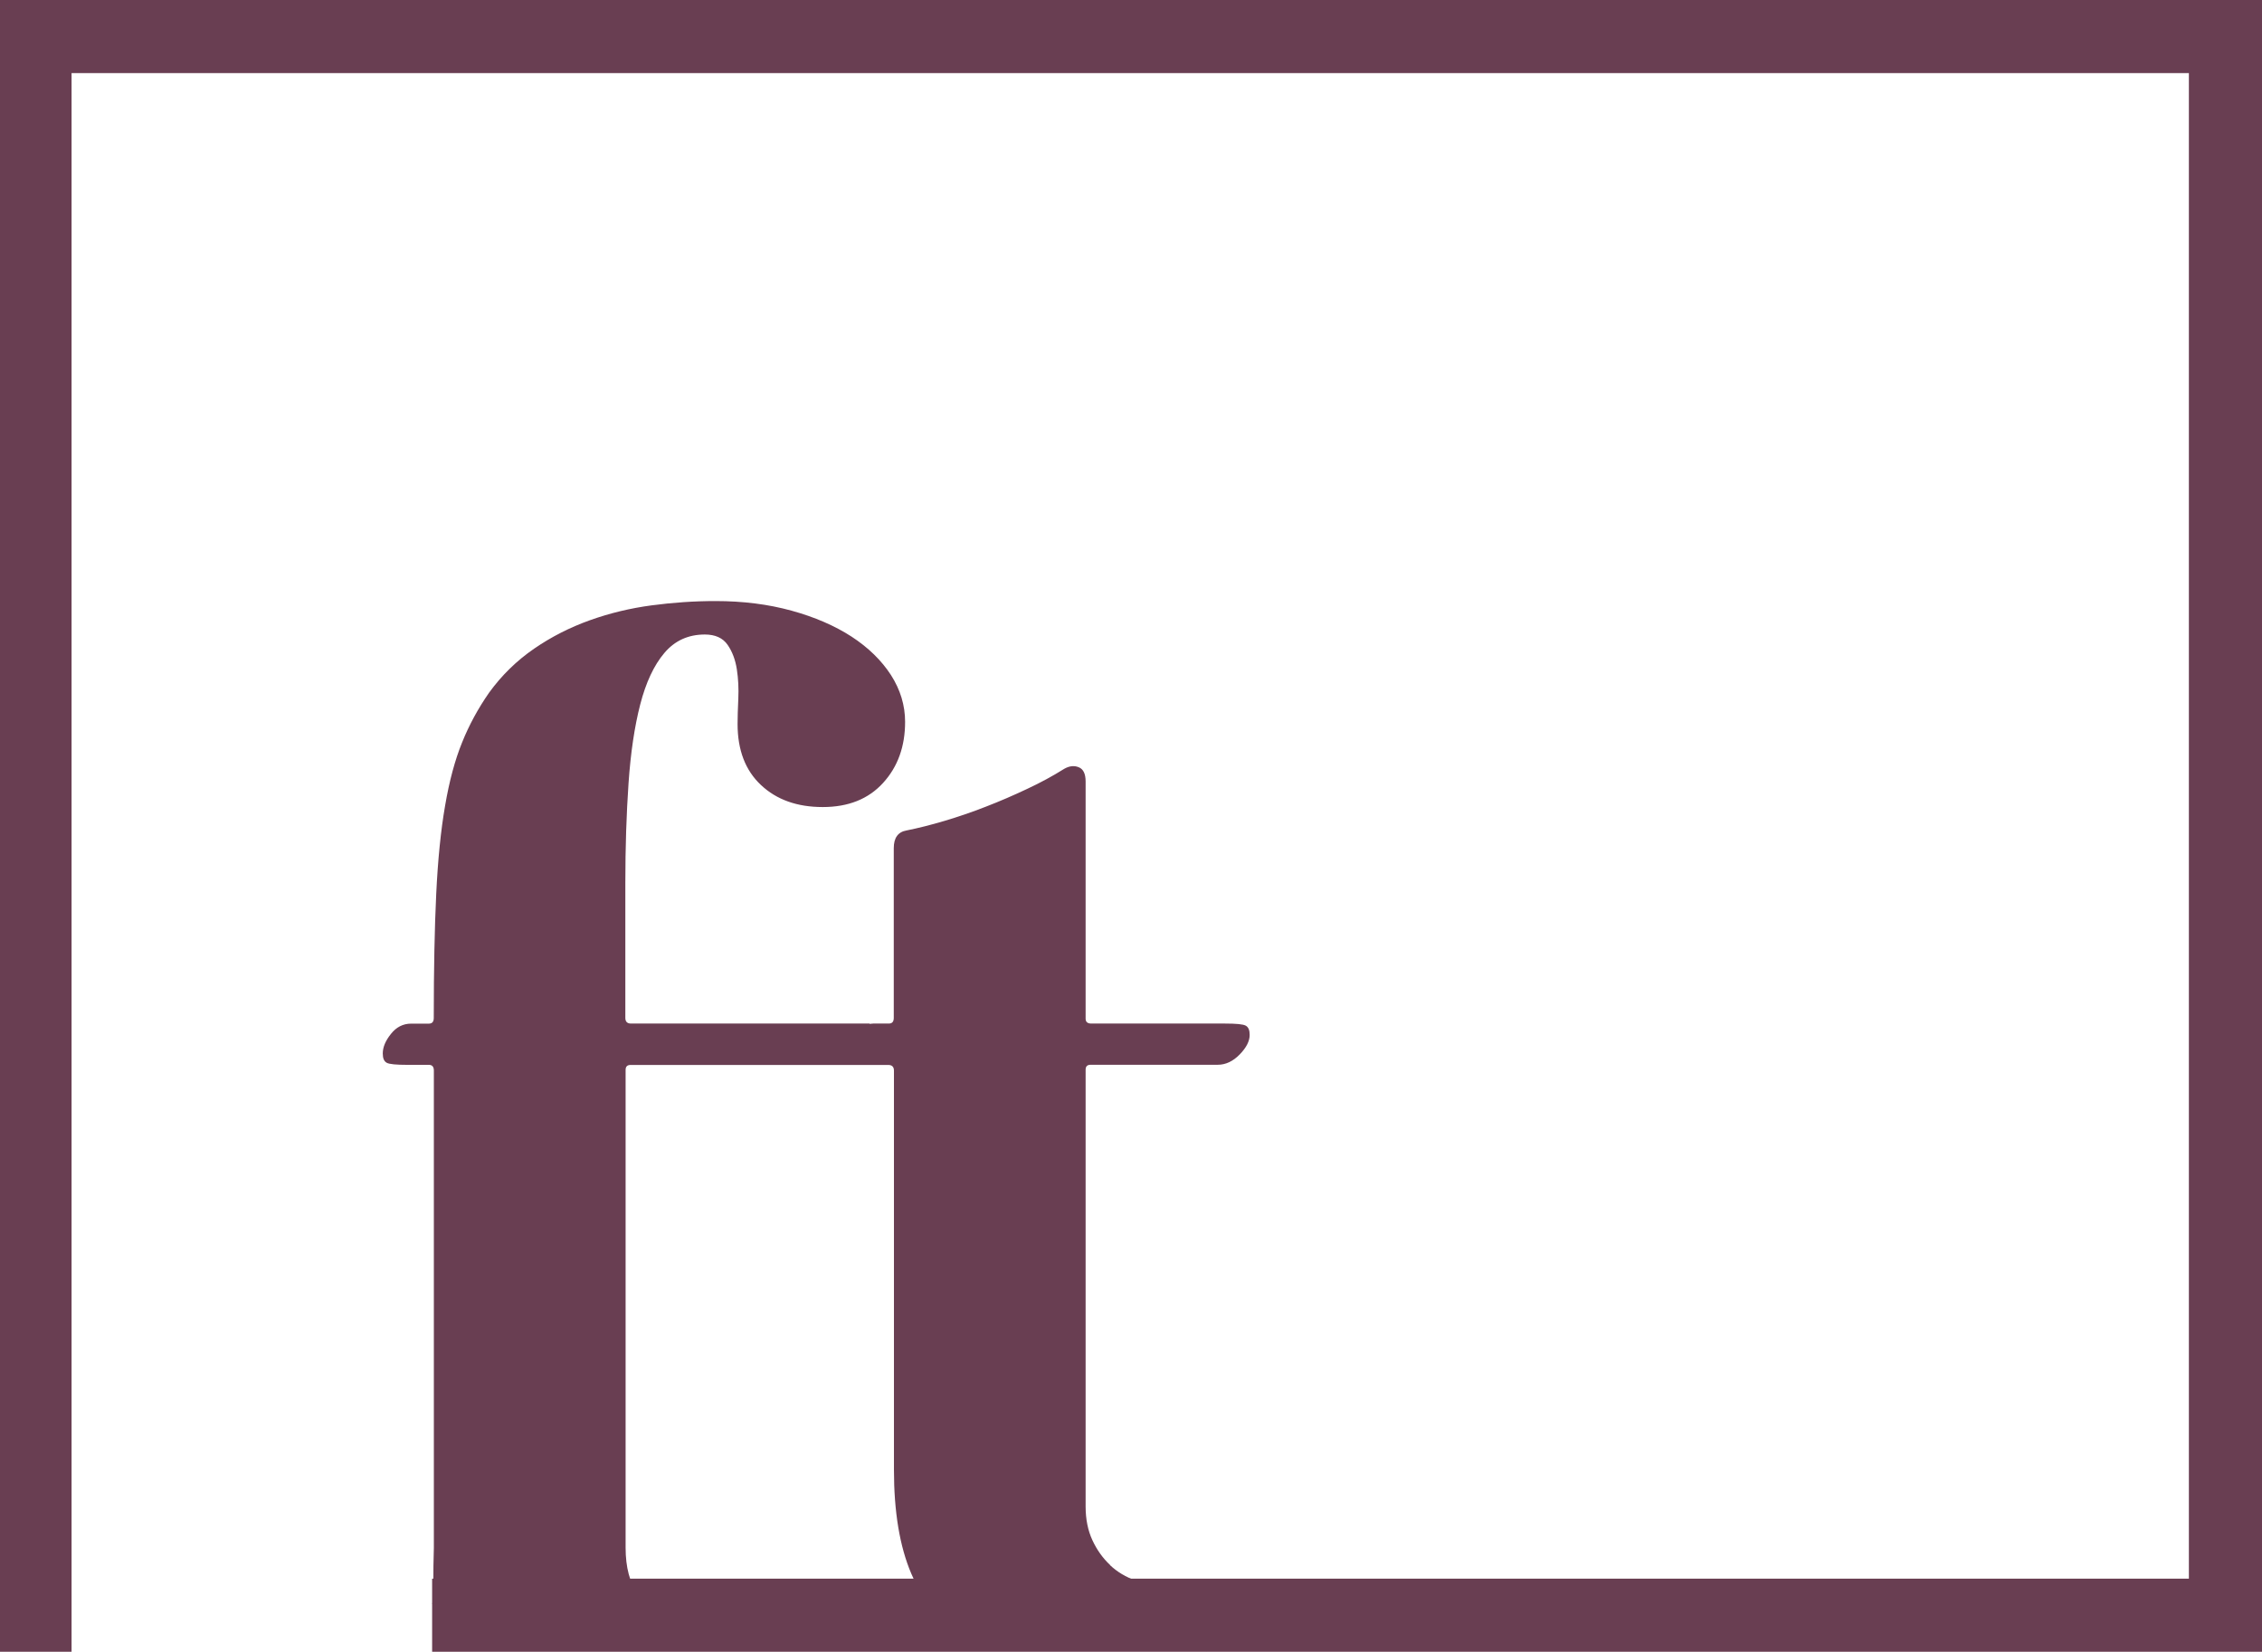 <?xml version="1.0" encoding="UTF-8"?>
<svg id="Layer_1" data-name="Layer 1" xmlns="http://www.w3.org/2000/svg" viewBox="0 0 247.49 180.74">
  <defs>
    <style>
      .cls-1 {
        fill: #693e52;
        stroke-width: 0px;
      }
    </style>
  </defs>
  <polygon class="cls-1" points="0 0 0 180.74 7.83 180.74 7.83 172.74 7.83 166.28 7.83 8 239.49 8 239.49 172.74 47.4 172.74 47.28 172.74 47.28 180.74 247.49 180.74 247.49 0 0 0"/>
  <g>
    <path class="cls-1" d="m121.46,171.25c-.8-.75-1.45-1.66-1.94-2.72-.49-1.06-.74-2.29-.74-3.69v-47.79c0-.36.18-.54.54-.54h13.91c.88,0,1.68-.38,2.41-1.13.73-.75,1.09-1.46,1.09-2.14,0-.52-.14-.85-.43-1.01-.29-.16-1.05-.23-2.29-.23h-14.61c-.42,0-.62-.18-.62-.54v-25.95c0-.83-.25-1.35-.74-1.55-.49-.21-1.02-.16-1.59.16-1.24.78-2.6,1.52-4.08,2.21-1.48.7-2.98,1.35-4.51,1.94-1.53.6-3.03,1.11-4.51,1.55-1.48.44-2.86.79-4.16,1.05-.93.16-1.4.8-1.4,1.94v18.57c0,.42-.18.62-.54.62h-1.71c-.14,0-.26.03-.39.04v-.04h-26.11c-.42,0-.62-.21-.62-.62v-14.76c0-3.94.12-7.58.35-10.92.23-3.34.66-6.22,1.28-8.62s1.5-4.29,2.64-5.63c1.14-1.35,2.62-2.02,4.43-2.02,1.14,0,1.97.38,2.49,1.13.52.75.85,1.65,1.01,2.68.16,1.04.21,2.11.16,3.22-.05,1.11-.08,2.03-.08,2.76,0,2.85.85,5.08,2.56,6.68,1.71,1.61,3.96,2.41,6.76,2.41s5-.88,6.6-2.64c1.61-1.76,2.41-3.99,2.41-6.68,0-1.81-.52-3.52-1.55-5.13-1.04-1.6-2.47-3-4.31-4.2-1.84-1.19-4.03-2.14-6.57-2.84-2.54-.7-5.31-1.05-8.31-1.05-2.33,0-4.66.16-6.99.47-2.33.31-4.58.85-6.76,1.63-2.18.78-4.21,1.81-6.1,3.11-1.89,1.3-3.54,2.9-4.93,4.82-1.19,1.71-2.18,3.52-2.95,5.44-.78,1.92-1.4,4.22-1.86,6.92-.47,2.69-.79,5.91-.97,9.63-.18,3.73-.27,8.26-.27,13.6,0,.42-.18.62-.54.62h-1.94c-.88,0-1.62.38-2.21,1.13-.6.75-.89,1.46-.89,2.14,0,.52.14.85.43,1.01.28.16,1.05.23,2.29.23h2.33c.36,0,.54.21.54.62v52.21c-.18,6.12.18,5.2-.18,6.12l32.23,4.72c-.18-.23-.48-.4-.89-.5-.42-.05-1.18-.23-2.29-.54-1.11-.31-2.25-.84-3.42-1.59s-2.2-1.77-3.11-3.07c-.91-1.29-1.36-3-1.36-5.13v-52.29c0-.36.18-.54.54-.54h28.2c.41,0,.62.21.62.62v43.67c0,4.61.63,8.41,1.9,11.38,1.27,2.98,2.91,5.33,4.93,7.07l22.84-5.79c-1.09,0-2.16-.18-3.22-.54-1.06-.36-2-.92-2.8-1.67Z"/>
    <path class="cls-1" d="m131.91,180.73c1.81-1.01,3.43-2.2,4.86-3.57l-4.86,3.57Z"/>
  </g>
</svg>
